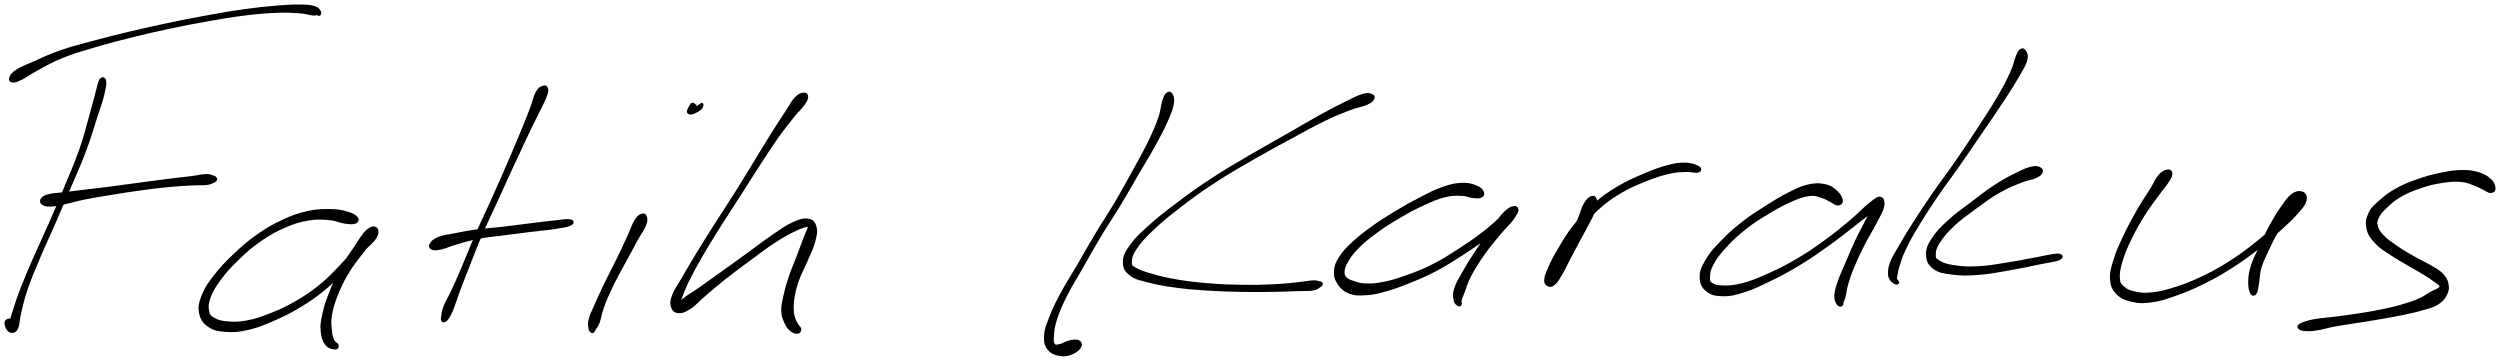 <?xml version="1.0" encoding="UTF-8"?>
<svg xmlns="http://www.w3.org/2000/svg" id="canvas" viewBox="395.183 453.426 1388.248 200.364">
  <path d="M 450.89,497.69 C 449.90 499.06, 449.81 500.99, 448.65 505.10 C 447.50 509.21, 446.91 511.95, 445.12 518.24 C 443.32 524.52, 442.39 528.80, 439.69 536.51 C 436.98 544.22, 434.99 548.58, 431.61 556.78 C 428.23 564.99, 426.25 569.62, 422.78 577.53 C 419.32 585.45, 417.39 589.26, 414.29 596.35 C 411.19 603.44, 409.60 607.08, 407.30 613.00 C 404.99 618.92, 404.13 621.67, 402.78 625.97 C 401.42 630.27, 400.79 632.33, 400.53 634.51 C 400.26 636.69, 400.87 636.83, 401.46 636.86 C 402.05 636.88, 403.14 635.77, 403.47 634.65 C 403.80 633.52, 404.04 631.87, 403.10 631.22 C 402.16 630.57, 399.64 630.64, 398.76 631.39 C 397.87 632.15, 398.15 633.74, 398.66 635.00 C 399.16 636.27, 400.08 637.57, 401.28 637.73 C 402.49 637.88, 403.64 637.91, 404.68 635.76 C 405.72 633.62, 405.41 631.36, 406.48 627.01 C 407.55 622.66, 408.02 619.94, 410.04 614.00 C 412.07 608.07, 413.63 604.45, 416.62 597.35 C 419.60 590.25, 421.52 586.41, 424.98 578.49 C 428.43 570.57, 430.43 565.95, 433.91 557.75 C 437.40 549.55, 439.48 545.20, 442.39 537.50 C 445.29 529.80, 446.41 525.52, 448.45 519.25 C 450.48 512.98, 451.53 510.33, 452.56 506.13 C 453.60 501.94, 453.96 499.97, 453.62 498.28 C 453.29 496.60, 451.89 496.33, 450.89 497.69" style="stroke: black; fill: black;"></path>
  <path d="M 402.25,498.78 C 403.51 498.90, 404.39 498.59, 407.13 497.24 C 409.87 495.89, 411.41 494.45, 415.94 492.04 C 420.47 489.62, 423.50 487.70, 429.78 485.17 C 436.06 482.64, 439.81 481.62, 447.32 479.38 C 454.83 477.14, 459.04 476.05, 467.32 473.98 C 475.60 471.91, 480.14 470.86, 488.73 469.03 C 497.31 467.20, 501.79 466.31, 510.25 464.82 C 518.72 463.33, 523.38 462.51, 531.06 461.56 C 538.74 460.61, 542.56 460.31, 548.66 460.06 C 554.75 459.81, 557.53 460.04, 561.53 460.33 C 565.54 460.62, 566.70 461.32, 568.69 461.51 C 570.68 461.70, 570.87 461.26, 571.49 461.28 C 572.10 461.31, 571.50 461.61, 571.77 461.65 C 572.03 461.69, 572.61 461.92, 572.80 461.49 C 572.99 461.06, 573.38 460.35, 572.72 459.50 C 572.06 458.65, 571.72 457.84, 569.51 457.22 C 567.31 456.61, 565.89 456.46, 561.69 456.43 C 557.48 456.40, 554.67 456.54, 548.47 457.06 C 542.28 457.58, 538.45 457.94, 530.72 459.03 C 523.00 460.12, 518.33 460.95, 509.84 462.50 C 501.34 464.04, 496.86 464.92, 488.24 466.74 C 479.62 468.55, 475.07 469.58, 466.74 471.57 C 458.40 473.56, 454.19 474.62, 446.55 476.69 C 438.92 478.76, 435.07 479.65, 428.56 481.92 C 422.05 484.19, 418.81 485.90, 413.99 488.02 C 409.17 490.14, 407.08 490.82, 404.45 492.54 C 401.81 494.26, 401.26 495.36, 400.82 496.61 C 400.38 497.86, 400.99 498.65, 402.25 498.78" style="stroke: black; fill: black;"></path>
  <path d="M 418.69,566.58 C 419.63 567.34, 420.68 567.67, 423.07 567.65 C 425.45 567.62, 426.83 567.24, 430.61 566.47 C 434.39 565.69, 436.81 564.83, 441.96 563.78 C 447.12 562.74, 450.22 562.24, 456.38 561.24 C 462.53 560.23, 466.26 559.62, 472.74 558.74 C 479.22 557.85, 482.98 557.37, 488.78 556.81 C 494.58 556.24, 497.49 556.15, 501.74 555.92 C 505.98 555.68, 507.55 555.97, 510.01 555.65 C 512.46 555.33, 512.99 554.76, 514.01 554.32 C 515.03 553.88, 514.88 553.80, 515.11 553.44 C 515.34 553.09, 515.40 552.93, 515.17 552.55 C 514.94 552.17, 515.06 551.93, 513.95 551.53 C 512.85 551.14, 512.16 550.54, 509.64 550.58 C 507.12 550.62, 505.61 551.19, 501.36 551.73 C 497.11 552.27, 494.20 552.54, 488.38 553.27 C 482.57 554.00, 478.80 554.51, 472.29 555.38 C 465.78 556.24, 462.05 556.81, 455.84 557.60 C 449.64 558.40, 446.48 558.73, 441.25 559.36 C 436.01 559.99, 433.47 560.27, 429.67 560.75 C 425.87 561.23, 424.51 561.13, 422.25 561.75 C 419.98 562.37, 419.06 562.89, 418.35 563.85 C 417.63 564.82, 417.75 565.82, 418.69 566.58" style="stroke: black; fill: black;"></path>
  <path d="M 593.30,574.19 C 592.33 573.04, 590.73 572.14, 587.75 571.31 C 584.76 570.47, 582.78 570.04, 578.38 570.02 C 573.97 569.99, 571.01 569.97, 565.72 571.18 C 560.44 572.38, 557.49 573.45, 551.94 576.05 C 546.39 578.65, 543.38 580.38, 537.99 584.18 C 532.60 587.99, 529.69 590.61, 524.98 595.08 C 520.26 599.55, 517.88 602.09, 514.43 606.53 C 510.99 610.97, 509.39 613.14, 507.75 617.29 C 506.11 621.44, 505.56 623.82, 506.24 627.28 C 506.93 630.75, 508.28 632.60, 511.18 634.59 C 514.07 636.58, 516.39 636.93, 520.72 637.24 C 525.05 637.55, 527.71 637.31, 532.82 636.16 C 537.93 635.01, 540.74 633.84, 546.27 631.48 C 551.80 629.12, 554.86 627.68, 560.46 624.37 C 566.05 621.06, 569.12 619.04, 574.24 614.95 C 579.37 610.87, 581.67 608.29, 586.09 603.95 C 590.50 599.61, 592.75 597.02, 596.31 593.26 C 599.88 589.50, 602.38 587.80, 603.90 585.16 C 605.42 582.51, 604.92 580.76, 603.91 580.05 C 602.89 579.34, 601.15 579.49, 598.82 581.61 C 596.50 583.74, 595.16 586.41, 592.28 590.66 C 589.40 594.91, 587.22 597.77, 584.43 602.88 C 581.64 607.98, 580.29 611.23, 578.34 616.20 C 576.40 621.17, 575.63 623.50, 574.71 627.72 C 573.79 631.95, 573.41 633.91, 573.73 637.33 C 574.06 640.75, 574.79 642.87, 576.33 644.80 C 577.87 646.73, 580.15 646.94, 581.42 646.98 C 582.70 647.02, 582.93 645.96, 582.69 645.02 C 582.45 644.09, 580.97 643.95, 580.24 642.31 C 579.50 640.67, 579.25 639.60, 579.00 636.84 C 578.75 634.09, 578.37 632.38, 579.00 628.54 C 579.62 624.71, 580.27 622.38, 582.12 617.69 C 583.97 612.99, 585.39 609.87, 588.26 605.06 C 591.12 600.24, 593.48 597.63, 596.45 593.63 C 599.43 589.62, 601.68 587.69, 603.14 585.05 C 604.61 582.41, 604.41 581.00, 603.78 580.43 C 603.15 579.85, 602.08 580.11, 600.00 582.16 C 597.92 584.20, 596.62 586.74, 593.36 590.63 C 590.11 594.52, 587.95 597.25, 583.73 601.62 C 579.51 605.98, 577.24 608.48, 572.25 612.46 C 567.26 616.43, 564.26 618.37, 558.78 621.49 C 553.31 624.61, 550.24 625.97, 544.87 628.05 C 539.51 630.14, 536.71 631.06, 531.96 631.92 C 527.21 632.78, 524.72 632.66, 521.11 632.34 C 517.51 632.02, 515.98 631.51, 513.93 630.31 C 511.88 629.12, 511.34 628.67, 510.86 626.36 C 510.39 624.04, 510.29 622.27, 511.57 618.74 C 512.85 615.20, 514.13 612.93, 517.27 608.67 C 520.41 604.42, 522.73 601.82, 527.26 597.47 C 531.78 593.11, 534.65 590.51, 539.88 586.89 C 545.11 583.26, 548.09 581.64, 553.42 579.34 C 558.76 577.04, 561.61 576.21, 566.56 575.38 C 571.50 574.55, 574.15 574.84, 578.15 575.19 C 582.15 575.53, 583.66 576.72, 586.55 577.10 C 589.44 577.48, 591.23 577.67, 592.58 577.09 C 593.93 576.51, 594.27 575.35, 593.30 574.19" style="stroke: black; fill: black;"></path>
  <path d="M 696.95,501.48 C 695.79 501.88, 694.65 502.03, 693.17 504.69 C 691.69 507.36, 691.42 509.92, 689.54 514.80 C 687.65 519.68, 686.40 522.71, 683.75 529.08 C 681.10 535.45, 679.44 539.36, 676.27 546.64 C 673.11 553.93, 671.24 558.11, 667.91 565.51 C 664.58 572.90, 662.72 576.56, 659.63 583.62 C 656.55 590.67, 655.08 594.70, 652.48 600.80 C 649.88 606.90, 648.71 609.59, 646.63 614.10 C 644.55 618.61, 643.25 620.38, 642.06 623.36 C 640.87 626.34, 640.97 627.40, 640.69 628.98 C 640.41 630.57, 640.44 630.70, 640.66 631.28 C 640.88 631.86, 641.14 632.08, 641.78 631.88 C 642.41 631.68, 642.88 631.63, 643.82 630.29 C 644.76 628.94, 645.26 628.11, 646.47 625.15 C 647.69 622.18, 648.16 620.11, 649.90 615.46 C 651.64 610.82, 652.74 608.07, 655.17 601.91 C 657.61 595.75, 659.03 591.73, 662.05 584.66 C 665.08 577.60, 666.92 573.96, 670.29 566.59 C 673.66 559.21, 675.55 555.03, 678.88 547.81 C 682.21 540.59, 683.97 536.74, 686.93 530.50 C 689.90 524.26, 691.43 521.29, 693.70 516.60 C 695.96 511.92, 697.20 509.85, 698.26 507.07 C 699.31 504.28, 699.25 503.81, 698.99 502.70 C 698.73 501.58, 698.11 501.08, 696.95 501.48" style="stroke: black; fill: black;"></path>
  <path d="M 635.24,591.66 C 636.48 592.12, 637.68 592.00, 640.41 591.39 C 643.13 590.78, 644.78 589.79, 648.85 588.63 C 652.92 587.47, 655.58 586.58, 660.77 585.58 C 665.96 584.58, 668.94 584.40, 674.79 583.63 C 680.65 582.85, 684.40 582.39, 690.06 581.69 C 695.73 580.99, 698.73 580.82, 703.12 580.13 C 707.51 579.43, 710.32 579.09, 712.03 578.20 C 713.74 577.32, 713.55 576.07, 711.67 575.70 C 709.79 575.34, 707.05 575.94, 702.64 576.38 C 698.22 576.82, 695.26 577.22, 689.60 577.92 C 683.94 578.61, 680.23 579.18, 674.33 579.85 C 668.42 580.53, 665.41 580.57, 660.07 581.30 C 654.73 582.02, 651.92 582.61, 647.61 583.46 C 643.30 584.31, 641.21 584.40, 638.53 585.53 C 635.84 586.65, 634.86 587.86, 634.20 589.09 C 633.54 590.32, 634.00 591.20, 635.24 591.66" style="stroke: black; fill: black;"></path>
  <path d="M 751.64,572.58 C 750.47 572.98, 749.56 573.36, 748.07 575.70 C 746.58 578.04, 746.14 580.07, 744.20 584.27 C 742.26 588.48, 740.91 591.49, 738.37 596.72 C 735.82 601.95, 733.95 605.31, 731.48 610.43 C 729.01 615.54, 727.79 618.25, 726.01 622.31 C 724.22 626.37, 723.27 628.04, 722.57 630.73 C 721.86 633.41, 722.28 634.32, 722.48 635.72 C 722.68 637.12, 723.12 637.34, 723.57 637.72 C 724.02 638.10, 724.35 637.91, 724.74 637.61 C 725.13 637.31, 724.93 637.27, 725.53 636.22 C 726.13 635.17, 726.82 634.81, 727.74 632.36 C 728.65 629.91, 728.62 627.99, 730.10 623.96 C 731.58 619.92, 732.70 617.24, 735.14 612.19 C 737.57 607.15, 739.54 603.83, 742.27 598.72 C 745.01 593.60, 746.59 590.67, 748.83 586.61 C 751.06 582.55, 752.44 581.01, 753.45 578.44 C 754.46 575.86, 754.25 574.91, 753.89 573.74 C 753.53 572.57, 752.80 572.19, 751.64 572.58" style="stroke: black; fill: black;"></path>
  <path d="M 779.89,510.95 C 779.08 510.90, 778.77 511.69, 778.23 512.65 C 777.69 513.61, 776.86 515.00, 777.17 515.74 C 777.47 516.47, 778.31 516.72, 779.74 516.33 C 781.18 515.93, 783.28 514.82, 784.36 513.78 C 785.44 512.73, 785.43 511.39, 785.14 511.11 C 784.85 510.83, 783.51 512.01, 782.93 512.37 C 782.35 512.73, 782.85 513.19, 782.24 512.91 C 781.63 512.62, 780.69 511.00, 779.89 510.95" style="stroke: black; fill: black;"></path>
  <path d="M 841.56,505.37 C 840.27 505.47, 838.94 505.73, 836.98 507.75 C 835.02 509.77, 834.38 511.49, 831.76 515.48 C 829.13 519.46, 827.35 522.11, 823.86 527.68 C 820.37 533.24, 818.39 536.65, 814.30 543.30 C 810.22 549.94, 807.85 553.90, 803.44 560.91 C 799.03 567.91, 796.49 571.63, 792.24 578.33 C 787.99 585.03, 785.77 588.54, 782.18 594.43 C 778.60 600.32, 776.95 603.22, 774.32 607.77 C 771.68 612.32, 770.20 614.00, 768.99 617.18 C 767.77 620.36, 767.69 621.75, 768.24 623.67 C 768.80 625.60, 769.76 626.61, 771.77 626.80 C 773.77 626.99, 775.28 626.52, 778.28 624.60 C 781.28 622.68, 782.80 620.55, 786.76 617.19 C 790.71 613.84, 793.06 611.75, 798.04 607.82 C 803.03 603.89, 806.20 601.57, 811.68 597.54 C 817.16 593.50, 820.37 590.96, 825.47 587.67 C 830.56 584.37, 833.48 582.83, 837.17 581.07 C 840.86 579.31, 842.50 579.07, 843.91 578.85 C 845.31 578.64, 844.63 578.51, 844.17 579.99 C 843.71 581.47, 842.87 582.97, 841.60 586.25 C 840.34 589.53, 839.42 592.22, 837.83 596.39 C 836.25 600.56, 835.09 602.91, 833.69 607.10 C 832.28 611.30, 831.62 613.58, 830.78 617.37 C 829.95 621.16, 829.39 623.00, 829.49 626.07 C 829.59 629.13, 830.29 630.51, 831.29 632.71 C 832.29 634.90, 833.10 635.94, 834.50 637.04 C 835.89 638.14, 837.22 638.39, 838.25 638.22 C 839.28 638.04, 839.67 637.04, 839.63 636.15 C 839.59 635.26, 838.69 634.86, 838.06 633.76 C 837.42 632.66, 836.97 632.22, 836.45 630.64 C 835.94 629.05, 835.60 628.29, 835.50 625.84 C 835.39 623.39, 835.33 621.81, 835.92 618.39 C 836.52 614.98, 837.05 612.74, 838.47 608.76 C 839.89 604.78, 841.28 602.61, 843.03 598.47 C 844.78 594.34, 846.19 591.82, 847.22 588.10 C 848.25 584.37, 848.80 582.38, 848.19 579.84 C 847.58 577.29, 846.71 575.88, 844.15 575.38 C 841.60 574.88, 839.55 575.46, 835.43 577.34 C 831.31 579.21, 828.69 581.27, 823.55 584.78 C 818.41 588.28, 815.27 590.84, 809.72 594.85 C 804.18 598.87, 800.99 601.14, 795.81 604.85 C 790.63 608.56, 788.05 610.45, 783.83 613.40 C 779.61 616.34, 777.28 617.55, 774.72 619.58 C 772.15 621.60, 771.69 622.71, 771.02 623.51 C 770.35 624.31, 770.91 624.48, 771.36 623.56 C 771.81 622.64, 772.09 621.74, 773.28 618.90 C 774.48 616.07, 775.07 614.00, 777.34 609.39 C 779.60 604.78, 781.20 601.81, 784.62 595.87 C 788.04 589.94, 790.23 586.43, 794.44 579.72 C 798.65 573.01, 801.19 569.29, 805.66 562.32 C 810.13 555.35, 812.54 551.39, 816.79 544.87 C 821.03 538.34, 823.12 535.01, 826.88 529.70 C 830.65 524.38, 832.71 521.93, 835.62 518.29 C 838.54 514.65, 839.91 513.71, 841.47 511.49 C 843.04 509.28, 843.43 508.46, 843.45 507.23 C 843.46 506.00, 842.85 505.26, 841.56 505.37" style="stroke: black; fill: black;"></path>
  <path d="M 1043.24,505.35 C 1042.28 506.13, 1041.89 506.98, 1041.01 509.69 C 1040.13 512.39, 1040.43 514.32, 1038.84 518.88 C 1037.25 523.44, 1035.89 526.62, 1033.05 532.48 C 1030.22 538.34, 1028.27 541.60, 1024.66 548.19 C 1021.05 554.77, 1019.13 558.42, 1015.00 565.40 C 1010.88 572.37, 1008.27 576.02, 1004.04 583.06 C 999.81 590.11, 997.75 593.93, 993.84 600.62 C 989.93 607.31, 987.61 610.68, 984.49 616.51 C 981.38 622.34, 980.08 625.05, 978.26 629.75 C 976.45 634.46, 975.58 636.50, 975.42 640.05 C 975.26 643.59, 975.73 645.34, 977.46 647.46 C 979.19 649.58, 981.37 650.24, 984.06 650.65 C 986.75 651.07, 988.68 650.50, 990.91 649.53 C 993.14 648.56, 994.62 647.15, 995.23 645.79 C 995.83 644.44, 995.24 643.30, 993.95 642.75 C 992.65 642.19, 990.70 642.59, 988.74 643.01 C 986.78 643.44, 985.76 644.52, 984.14 644.87 C 982.52 645.23, 981.48 645.69, 980.63 644.78 C 979.79 643.86, 979.73 643.07, 979.92 640.30 C 980.11 637.53, 980.16 635.42, 981.59 630.93 C 983.03 626.44, 984.18 623.65, 987.08 617.85 C 989.98 612.05, 992.28 608.62, 996.10 601.92 C 999.93 595.23, 1001.97 591.40, 1006.20 584.36 C 1010.43 577.33, 1013.04 573.69, 1017.24 566.74 C 1021.45 559.79, 1023.42 556.15, 1027.22 549.63 C 1031.03 543.12, 1033.09 539.96, 1036.28 534.15 C 1039.47 528.34, 1041.14 525.22, 1043.18 520.60 C 1045.23 515.98, 1045.99 514.02, 1046.52 511.05 C 1047.04 508.09, 1046.48 506.90, 1045.83 505.76 C 1045.17 504.62, 1044.20 504.56, 1043.24 505.35" style="stroke: black; fill: black;"></path>
  <path d="M 1156.97,506.15 C 1155.83 505.66, 1154.93 505.20, 1151.99 506.05 C 1149.05 506.89, 1147.00 508.07, 1142.27 510.39 C 1137.54 512.71, 1134.75 514.13, 1128.36 517.65 C 1121.97 521.18, 1118.09 523.57, 1110.32 528.01 C 1102.55 532.46, 1097.91 534.93, 1089.50 539.88 C 1081.08 544.84, 1076.37 547.48, 1068.25 552.79 C 1060.12 558.11, 1055.89 561.20, 1048.88 566.47 C 1041.88 571.74, 1038.39 574.49, 1033.22 579.15 C 1028.05 583.81, 1025.82 585.80, 1023.02 589.77 C 1020.22 593.75, 1019.20 595.73, 1019.21 599.00 C 1019.22 602.28, 1020.25 603.96, 1023.08 606.15 C 1025.90 608.33, 1028.28 608.60, 1033.33 609.91 C 1038.38 611.22, 1041.76 611.82, 1048.33 612.70 C 1054.89 613.58, 1058.83 613.85, 1066.17 614.32 C 1073.50 614.78, 1077.73 614.89, 1085.00 615.03 C 1092.28 615.16, 1096.28 615.08, 1102.53 614.99 C 1108.78 614.90, 1111.86 614.73, 1116.25 614.58 C 1120.65 614.43, 1122.16 614.64, 1124.52 614.23 C 1126.87 613.81, 1127.09 613.06, 1128.02 612.51 C 1128.95 611.97, 1128.98 611.90, 1129.17 611.48 C 1129.35 611.07, 1129.26 610.75, 1128.93 610.45 C 1128.60 610.15, 1128.50 610.17, 1127.51 610.00 C 1126.52 609.84, 1126.29 609.50, 1123.98 609.62 C 1121.68 609.74, 1120.30 610.19, 1115.99 610.62 C 1111.68 611.05, 1108.62 611.47, 1102.43 611.76 C 1096.25 612.05, 1092.26 612.17, 1085.05 612.07 C 1077.84 611.96, 1073.63 611.82, 1066.39 611.24 C 1059.15 610.65, 1055.25 610.22, 1048.86 609.14 C 1042.47 608.06, 1039.08 607.18, 1034.44 605.84 C 1029.79 604.51, 1027.89 603.84, 1025.64 602.48 C 1023.39 601.11, 1023.16 601.18, 1023.19 599.02 C 1023.22 596.85, 1023.41 595.25, 1025.78 591.66 C 1028.15 588.08, 1030.14 585.78, 1035.03 581.10 C 1039.93 576.43, 1043.39 573.59, 1050.27 568.29 C 1057.15 562.99, 1061.36 559.89, 1069.43 554.60 C 1077.50 549.31, 1082.20 546.70, 1090.63 541.83 C 1099.06 536.96, 1103.72 534.51, 1111.57 530.25 C 1119.41 525.99, 1123.37 523.70, 1129.86 520.53 C 1136.35 517.36, 1139.22 516.25, 1144.02 514.40 C 1148.82 512.54, 1151.13 512.46, 1153.87 511.28 C 1156.60 510.10, 1157.07 509.52, 1157.69 508.49 C 1158.31 507.47, 1158.11 506.64, 1156.97 506.15" style="stroke: black; fill: black;"></path>
  <path d="M 1218.66,560.00 C 1218.08 558.84, 1217.24 557.77, 1214.85 556.86 C 1212.47 555.94, 1210.50 555.25, 1206.74 555.44 C 1202.97 555.63, 1200.58 556.21, 1196.03 557.81 C 1191.48 559.40, 1189.08 560.78, 1183.98 563.40 C 1178.88 566.02, 1175.93 567.64, 1170.54 570.89 C 1165.15 574.15, 1161.90 576.15, 1157.03 579.66 C 1152.15 583.17, 1149.73 585.08, 1146.17 588.43 C 1142.60 591.78, 1141.13 593.28, 1139.19 596.39 C 1137.24 599.50, 1136.60 601.06, 1136.45 603.99 C 1136.30 606.92, 1136.82 608.64, 1138.44 611.05 C 1140.06 613.45, 1141.54 614.85, 1144.56 616.02 C 1147.59 617.19, 1149.61 617.12, 1153.57 616.89 C 1157.54 616.65, 1159.60 616.18, 1164.41 614.85 C 1169.21 613.52, 1172.01 612.49, 1177.60 610.24 C 1183.18 607.99, 1186.44 606.69, 1192.34 603.60 C 1198.23 600.50, 1201.42 598.35, 1207.08 594.75 C 1212.73 591.14, 1215.84 588.95, 1220.63 585.58 C 1225.41 582.21, 1227.68 580.64, 1231.01 577.89 C 1234.34 575.13, 1236.19 573.69, 1237.30 571.79 C 1238.41 569.89, 1237.81 568.51, 1236.56 568.36 C 1235.31 568.22, 1233.61 568.68, 1231.05 571.07 C 1228.50 573.47, 1226.94 576.05, 1223.78 580.32 C 1220.63 584.59, 1218.47 587.58, 1215.27 592.41 C 1212.07 597.24, 1210.22 600.19, 1207.79 604.48 C 1205.36 608.77, 1204.10 610.71, 1203.12 613.86 C 1202.14 617.02, 1202.52 618.43, 1202.91 620.25 C 1203.30 622.07, 1204.36 622.55, 1205.07 622.96 C 1205.78 623.38, 1206.21 622.87, 1206.46 622.31 C 1206.71 621.75, 1206.02 621.52, 1206.33 620.17 C 1206.65 618.82, 1206.98 618.29, 1208.04 615.57 C 1209.10 612.85, 1209.46 610.72, 1211.63 606.58 C 1213.80 602.44, 1215.65 599.49, 1218.89 594.87 C 1222.13 590.25, 1224.52 587.47, 1227.82 583.48 C 1231.13 579.48, 1233.43 577.67, 1235.40 574.88 C 1237.38 572.08, 1237.88 570.71, 1237.70 569.51 C 1237.51 568.31, 1236.37 567.86, 1234.47 568.88 C 1232.57 569.90, 1231.39 571.81, 1228.21 574.59 C 1225.03 577.37, 1223.15 579.30, 1218.58 582.79 C 1214.01 586.28, 1210.89 588.46, 1205.34 592.03 C 1199.78 595.59, 1196.62 597.69, 1190.81 600.63 C 1184.99 603.57, 1181.75 604.76, 1176.26 606.73 C 1170.77 608.69, 1167.91 609.55, 1163.36 610.47 C 1158.80 611.38, 1156.80 611.43, 1153.48 611.31 C 1150.16 611.20, 1148.93 610.60, 1146.76 609.91 C 1144.60 609.21, 1143.74 608.95, 1142.65 607.82 C 1141.56 606.69, 1141.22 606.06, 1141.33 604.26 C 1141.44 602.46, 1141.68 601.42, 1143.20 598.82 C 1144.72 596.22, 1145.74 594.51, 1148.93 591.26 C 1152.12 588.02, 1154.46 586.03, 1159.15 582.58 C 1163.84 579.12, 1167.07 577.11, 1172.38 573.99 C 1177.70 570.86, 1180.71 569.27, 1185.72 566.96 C 1190.73 564.66, 1193.22 563.54, 1197.44 562.48 C 1201.66 561.43, 1203.64 561.60, 1206.83 561.69 C 1210.02 561.78, 1211.20 562.73, 1213.38 562.93 C 1215.56 563.12, 1216.66 563.24, 1217.72 562.66 C 1218.78 562.07, 1219.23 561.16, 1218.66 560.00" style="stroke: black; fill: black;"></path>
  <path d="M 1278.79,562.89 C 1277.54 563.44, 1276.45 564.30, 1275.04 566.74 C 1273.64 569.18, 1273.36 571.44, 1271.76 575.07 C 1270.16 578.71, 1269.00 580.99, 1267.05 584.94 C 1265.10 588.88, 1264.00 591.30, 1262.02 594.81 C 1260.03 598.32, 1258.70 599.76, 1257.11 602.48 C 1255.53 605.21, 1254.50 606.58, 1254.09 608.43 C 1253.67 610.28, 1254.19 611.22, 1255.02 611.73 C 1255.85 612.23, 1256.98 612.43, 1258.25 610.96 C 1259.51 609.50, 1259.96 607.90, 1261.35 604.42 C 1262.74 600.95, 1263.04 598.22, 1265.19 593.59 C 1267.35 588.95, 1268.66 586.09, 1272.12 581.26 C 1275.58 576.44, 1277.89 573.68, 1282.49 569.48 C 1287.08 565.27, 1289.75 563.43, 1295.11 560.24 C 1300.47 557.06, 1303.96 555.70, 1309.30 553.55 C 1314.64 551.41, 1317.47 550.55, 1321.81 549.53 C 1326.14 548.51, 1327.71 548.59, 1330.97 548.44 C 1334.23 548.28, 1336.60 549.20, 1338.11 548.76 C 1339.62 548.32, 1339.95 547.15, 1338.51 546.24 C 1337.08 545.33, 1334.47 544.33, 1330.94 544.23 C 1327.41 544.13, 1325.44 544.50, 1320.85 545.73 C 1316.26 546.96, 1313.46 548.02, 1307.98 550.37 C 1302.50 552.72, 1298.99 554.14, 1293.45 557.47 C 1287.91 560.80, 1285.14 562.71, 1280.28 567.02 C 1275.41 571.33, 1272.99 574.15, 1269.14 579.01 C 1265.28 583.88, 1263.74 586.77, 1261.00 591.36 C 1258.25 595.94, 1256.97 598.38, 1255.41 601.93 C 1253.85 605.47, 1253.22 607.04, 1253.19 609.08 C 1253.15 611.11, 1254.16 611.70, 1255.22 612.08 C 1256.28 612.47, 1257.05 612.29, 1258.47 610.99 C 1259.89 609.68, 1260.70 608.28, 1262.32 605.55 C 1263.95 602.81, 1264.68 600.93, 1266.58 597.30 C 1268.49 593.67, 1269.73 591.34, 1271.84 587.40 C 1273.95 583.46, 1275.28 581.22, 1277.12 577.61 C 1278.95 574.00, 1280.17 572.06, 1281.01 569.33 C 1281.84 566.61, 1281.75 565.29, 1281.31 564.00 C 1280.87 562.71, 1280.04 562.34, 1278.79 562.89" style="stroke: black; fill: black;"></path>
  <path d="M 1418.00,564.71 C 1417.87 563.27, 1416.99 561.53, 1415.12 559.82 C 1413.25 558.12, 1411.86 556.90, 1408.67 556.20 C 1405.49 555.51, 1403.26 555.44, 1399.20 556.37 C 1395.13 557.29, 1393.02 558.47, 1388.35 560.83 C 1383.68 563.18, 1381.00 564.84, 1375.83 568.13 C 1370.66 571.43, 1367.52 573.32, 1362.49 577.30 C 1357.46 581.27, 1354.68 583.83, 1350.69 588.01 C 1346.69 592.19, 1344.77 594.29, 1342.54 598.20 C 1340.30 602.11, 1339.40 604.21, 1339.51 607.55 C 1339.61 610.89, 1340.57 612.93, 1343.07 614.91 C 1345.58 616.89, 1347.92 617.38, 1352.04 617.44 C 1356.16 617.51, 1358.51 616.89, 1363.66 615.25 C 1368.81 613.61, 1371.72 612.18, 1377.77 609.24 C 1383.81 606.30, 1387.43 604.44, 1393.89 600.55 C 1400.35 596.65, 1403.84 594.18, 1410.06 589.75 C 1416.29 585.32, 1419.77 582.47, 1425.00 578.39 C 1430.23 574.30, 1433.29 572.12, 1436.22 569.33 C 1439.16 566.54, 1439.64 565.06, 1439.67 564.43 C 1439.70 563.80, 1437.92 564.05, 1436.39 566.17 C 1434.85 568.30, 1434.12 570.84, 1432.00 575.04 C 1429.88 579.24, 1428.13 582.22, 1425.79 587.17 C 1423.45 592.13, 1422.20 595.34, 1420.30 599.79 C 1418.40 604.24, 1417.49 605.98, 1416.29 609.42 C 1415.09 612.86, 1414.54 614.56, 1414.31 616.99 C 1414.09 619.41, 1414.62 620.32, 1415.16 621.56 C 1415.70 622.81, 1416.39 623.01, 1417.00 623.21 C 1417.61 623.40, 1417.93 622.96, 1418.21 622.55 C 1418.50 622.14, 1418.15 622.10, 1418.43 621.17 C 1418.70 620.23, 1419.07 619.92, 1419.60 617.88 C 1420.12 615.83, 1420.10 614.23, 1421.06 610.96 C 1422.02 607.69, 1422.59 605.86, 1424.40 601.52 C 1426.21 597.19, 1427.65 594.11, 1430.10 589.29 C 1432.55 584.46, 1434.48 581.64, 1436.65 577.40 C 1438.82 573.16, 1440.39 570.93, 1440.94 568.09 C 1441.50 565.25, 1440.90 563.55, 1439.44 563.19 C 1437.98 562.84, 1436.94 563.79, 1433.65 566.33 C 1430.36 568.87, 1428.04 571.68, 1422.99 575.90 C 1417.94 580.12, 1414.52 583.01, 1408.40 587.43 C 1402.27 591.85, 1398.79 594.25, 1392.37 597.99 C 1385.96 601.73, 1382.30 603.49, 1376.33 606.14 C 1370.35 608.78, 1367.33 609.96, 1362.49 611.22 C 1357.64 612.47, 1355.43 612.46, 1352.11 612.43 C 1348.78 612.39, 1347.44 612.04, 1345.87 611.06 C 1344.30 610.08, 1344.19 609.68, 1344.25 607.51 C 1344.31 605.34, 1344.35 603.62, 1346.17 600.22 C 1347.99 596.81, 1349.64 594.53, 1353.34 590.50 C 1357.04 586.47, 1359.78 583.90, 1364.67 580.06 C 1369.56 576.23, 1372.70 574.38, 1377.80 571.33 C 1382.91 568.28, 1385.74 566.72, 1390.21 564.81 C 1394.68 562.90, 1396.78 562.15, 1400.14 561.77 C 1403.50 561.39, 1404.75 562.28, 1407.02 562.93 C 1409.28 563.58, 1409.74 564.20, 1411.49 565.02 C 1413.24 565.85, 1414.45 567.10, 1415.75 567.04 C 1417.06 566.98, 1418.13 566.15, 1418.00 564.71" style="stroke: black; fill: black;"></path>
  <path d="M 1517.10,481.25 C 1516.20 481.89, 1516.04 482.34, 1515.02 484.79 C 1514.00 487.23, 1514.00 489.07, 1512.01 493.49 C 1510.01 497.90, 1508.60 500.75, 1505.04 506.86 C 1501.49 512.97, 1498.92 516.80, 1494.23 524.02 C 1489.53 531.24, 1486.73 535.49, 1481.56 542.96 C 1476.40 550.44, 1473.18 554.49, 1468.41 561.41 C 1463.63 568.33, 1461.37 571.78, 1457.69 577.56 C 1454.00 583.34, 1452.48 585.95, 1449.98 590.29 C 1447.48 594.63, 1446.37 596.21, 1445.20 599.24 C 1444.02 602.27, 1444.13 603.58, 1444.09 605.43 C 1444.05 607.28, 1444.61 607.67, 1444.99 608.51 C 1445.38 609.36, 1445.42 609.17, 1446.03 609.66 C 1446.63 610.15, 1447.38 610.88, 1448.03 610.95 C 1448.67 611.02, 1449.54 610.81, 1449.25 610.01 C 1448.96 609.21, 1447.13 607.53, 1446.58 606.95 C 1446.04 606.37, 1446.42 606.84, 1446.53 607.12 C 1446.63 607.40, 1446.83 608.13, 1447.12 608.35 C 1447.41 608.57, 1447.70 608.72, 1447.96 608.23 C 1448.22 607.74, 1448.09 607.39, 1448.42 605.90 C 1448.74 604.42, 1448.68 603.62, 1449.59 600.81 C 1450.50 598.01, 1450.89 596.23, 1452.97 591.87 C 1455.05 587.50, 1456.52 584.82, 1460.02 579.00 C 1463.51 573.19, 1465.72 569.72, 1470.43 562.79 C 1475.14 555.86, 1478.36 551.81, 1483.57 544.35 C 1488.78 536.90, 1491.60 532.66, 1496.47 525.52 C 1501.34 518.38, 1504.01 514.63, 1507.92 508.64 C 1511.84 502.65, 1513.54 499.97, 1516.06 495.56 C 1518.57 491.15, 1519.80 489.38, 1520.50 486.58 C 1521.20 483.79, 1520.24 482.65, 1519.56 481.58 C 1518.88 480.52, 1518.01 480.61, 1517.10 481.25" style="stroke: black; fill: black;"></path>
  <path d="M 1528.21,546.93 C 1527.16 546.31, 1526.16 545.82, 1523.57 546.36 C 1520.98 546.91, 1519.34 547.64, 1515.27 549.65 C 1511.19 551.66, 1508.26 553.12, 1503.19 556.41 C 1498.12 559.70, 1495.08 562.17, 1489.92 566.09 C 1484.76 570.00, 1481.68 572.01, 1477.38 575.97 C 1473.07 579.94, 1470.82 582.13, 1468.39 585.89 C 1465.96 589.66, 1465.12 591.55, 1465.23 594.82 C 1465.33 598.10, 1466.13 600.15, 1468.91 602.27 C 1471.69 604.39, 1474.13 604.75, 1479.12 605.41 C 1484.11 606.07, 1487.39 606.08, 1493.86 605.59 C 1500.33 605.11, 1504.78 604.14, 1511.49 602.99 C 1518.19 601.83, 1521.97 600.94, 1527.40 599.82 C 1532.83 598.70, 1536.49 598.40, 1538.63 597.39 C 1540.78 596.38, 1540.51 594.93, 1538.14 594.77 C 1535.77 594.61, 1532.23 595.65, 1526.79 596.60 C 1521.34 597.54, 1517.55 598.47, 1510.91 599.50 C 1504.28 600.54, 1499.85 601.45, 1493.62 601.77 C 1487.38 602.09, 1484.13 601.77, 1479.74 601.09 C 1475.35 600.41, 1473.68 599.64, 1471.66 598.37 C 1469.64 597.11, 1469.60 596.82, 1469.64 594.77 C 1469.68 592.72, 1469.81 591.34, 1471.86 588.12 C 1473.90 584.90, 1475.83 582.48, 1479.88 578.66 C 1483.93 574.84, 1487.00 572.75, 1492.10 569.01 C 1497.20 565.28, 1500.32 562.90, 1505.38 559.99 C 1510.45 557.07, 1513.42 556.04, 1517.41 554.43 C 1521.40 552.82, 1523.06 552.94, 1525.34 551.94 C 1527.62 550.95, 1528.24 550.44, 1528.81 549.43 C 1529.39 548.43, 1529.26 547.54, 1528.21 546.93" style="stroke: black; fill: black;"></path>
  <path d="M 1599.03,548.06 C 1597.71 548.22, 1596.28 548.55, 1594.36 550.68 C 1592.45 552.81, 1591.94 554.68, 1589.46 558.70 C 1586.98 562.72, 1584.91 565.58, 1581.96 570.77 C 1579.00 575.95, 1577.21 579.28, 1574.69 584.64 C 1572.17 590.00, 1570.83 592.80, 1569.37 597.56 C 1567.90 602.31, 1567.10 604.65, 1567.37 608.40 C 1567.65 612.16, 1568.37 613.91, 1570.73 616.35 C 1573.09 618.78, 1575.26 619.69, 1579.18 620.58 C 1583.10 621.47, 1585.47 621.48, 1590.33 620.79 C 1595.18 620.10, 1597.93 619.10, 1603.48 617.13 C 1609.02 615.17, 1612.06 613.92, 1618.07 610.96 C 1624.08 608.01, 1627.43 606.20, 1633.52 602.36 C 1639.61 598.53, 1643.01 596.02, 1648.51 591.80 C 1654.01 587.59, 1656.65 585.19, 1661.01 581.28 C 1665.36 577.38, 1667.41 575.48, 1670.29 572.27 C 1673.16 569.05, 1674.62 567.55, 1675.37 565.20 C 1676.12 562.85, 1675.47 561.25, 1674.03 560.50 C 1672.59 559.74, 1670.62 559.72, 1668.18 561.43 C 1665.75 563.13, 1664.35 565.46, 1661.85 569.00 C 1659.35 572.54, 1658.00 574.84, 1655.68 579.13 C 1653.36 583.42, 1652.24 586.18, 1650.25 590.46 C 1648.27 594.75, 1646.99 596.77, 1645.76 600.54 C 1644.53 604.32, 1644.23 606.22, 1644.12 609.34 C 1644.00 612.46, 1644.43 614.77, 1645.18 616.15 C 1645.93 617.52, 1647.04 617.46, 1647.85 616.21 C 1648.66 614.96, 1648.71 612.72, 1649.23 609.89 C 1649.75 607.05, 1649.42 605.51, 1650.47 602.02 C 1651.52 598.53, 1652.56 596.51, 1654.48 592.44 C 1656.40 588.37, 1657.63 585.62, 1660.07 581.66 C 1662.50 577.70, 1664.11 575.76, 1666.65 572.64 C 1669.20 569.52, 1671.36 568.21, 1672.80 566.06 C 1674.23 563.91, 1674.08 562.46, 1673.83 561.87 C 1673.58 561.29, 1672.89 561.61, 1671.55 563.14 C 1670.20 564.68, 1669.67 566.40, 1667.10 569.54 C 1664.54 572.68, 1662.81 574.86, 1658.71 578.83 C 1654.62 582.80, 1652.00 585.20, 1646.64 589.39 C 1641.28 593.58, 1637.91 596.07, 1631.91 599.80 C 1625.92 603.52, 1622.58 605.27, 1616.66 608.02 C 1610.73 610.77, 1607.66 611.89, 1602.29 613.55 C 1596.91 615.21, 1594.18 615.88, 1589.78 616.31 C 1585.38 616.74, 1583.40 616.40, 1580.28 615.70 C 1577.17 614.99, 1575.88 614.32, 1574.20 612.80 C 1572.51 611.28, 1572.05 610.90, 1571.86 608.09 C 1571.67 605.27, 1571.98 603.08, 1573.25 598.72 C 1574.52 594.37, 1575.74 591.47, 1578.22 586.32 C 1580.69 581.16, 1582.54 577.91, 1585.63 572.95 C 1588.72 567.99, 1590.97 565.25, 1593.67 561.51 C 1596.36 557.77, 1597.63 556.59, 1599.10 554.26 C 1600.56 551.94, 1601.00 551.12, 1600.98 549.88 C 1600.97 548.64, 1600.35 547.90, 1599.03 548.06" style="stroke: black; fill: black;"></path>
  <path d="M 1780.43,558.19 C 1780.45 556.87, 1780.15 555.24, 1778.39 553.51 C 1776.63 551.79, 1774.95 550.61, 1771.63 549.57 C 1768.31 548.54, 1766.15 548.26, 1761.80 548.34 C 1757.46 548.42, 1754.70 548.97, 1749.91 549.97 C 1745.12 550.97, 1742.61 551.64, 1737.84 553.33 C 1733.06 555.02, 1730.21 556.11, 1726.03 558.42 C 1721.85 560.74, 1719.97 562.23, 1716.94 564.92 C 1713.90 567.61, 1712.29 568.80, 1710.86 571.89 C 1709.43 574.98, 1709.05 577.10, 1709.78 580.38 C 1710.50 583.65, 1711.84 585.40, 1714.47 588.26 C 1717.11 591.12, 1719.29 592.21, 1722.96 594.69 C 1726.63 597.17, 1729.06 598.41, 1732.82 600.64 C 1736.57 602.87, 1738.78 603.99, 1741.73 605.82 C 1744.68 607.66, 1745.86 608.56, 1747.56 609.81 C 1749.25 611.06, 1749.86 611.28, 1750.21 612.07 C 1750.55 612.87, 1750.30 613.01, 1749.28 613.78 C 1748.27 614.54, 1747.30 614.71, 1745.13 615.89 C 1742.96 617.08, 1741.81 618.23, 1738.43 619.70 C 1735.05 621.16, 1732.71 621.94, 1728.23 623.21 C 1723.76 624.47, 1721.08 625.02, 1716.06 626.02 C 1711.04 627.03, 1708.20 627.47, 1703.14 628.24 C 1698.08 629.01, 1695.21 629.30, 1690.75 629.87 C 1686.29 630.44, 1684.06 630.53, 1680.83 631.08 C 1677.59 631.64, 1676.40 632.04, 1674.60 632.65 C 1672.79 633.26, 1672.34 633.50, 1671.80 634.12 C 1671.26 634.73, 1671.26 635.20, 1671.92 635.73 C 1672.58 636.26, 1673.16 636.62, 1675.11 636.76 C 1677.06 636.90, 1678.42 636.93, 1681.69 636.43 C 1684.96 635.94, 1687.03 635.11, 1691.44 634.29 C 1695.86 633.46, 1698.70 633.14, 1703.77 632.32 C 1708.85 631.50, 1711.72 631.09, 1716.84 630.20 C 1721.96 629.31, 1724.66 628.86, 1729.38 627.87 C 1734.10 626.88, 1736.53 626.38, 1740.42 625.23 C 1744.31 624.07, 1746.20 623.79, 1748.83 622.11 C 1751.47 620.43, 1752.50 619.05, 1753.60 616.82 C 1754.69 614.59, 1754.77 613.22, 1754.31 610.98 C 1753.84 608.74, 1753.22 607.60, 1751.28 605.62 C 1749.34 603.64, 1747.79 602.97, 1744.62 601.08 C 1741.45 599.19, 1739.17 598.31, 1735.44 596.15 C 1731.70 594.00, 1729.33 592.66, 1725.94 590.32 C 1722.56 587.98, 1720.67 586.71, 1718.51 584.46 C 1716.35 582.22, 1715.70 581.14, 1715.14 579.08 C 1714.57 577.02, 1714.67 576.27, 1715.68 574.16 C 1716.70 572.04, 1717.71 570.88, 1720.22 568.51 C 1722.73 566.14, 1724.41 564.50, 1728.22 562.29 C 1732.03 560.09, 1734.77 559.01, 1739.28 557.48 C 1743.79 555.94, 1746.29 555.31, 1750.76 554.61 C 1755.24 553.90, 1757.91 553.65, 1761.65 553.95 C 1765.39 554.25, 1766.85 555.16, 1769.47 556.10 C 1772.08 557.03, 1772.97 557.81, 1774.73 558.62 C 1776.50 559.42, 1777.15 560.21, 1778.29 560.12 C 1779.43 560.04, 1780.41 559.51, 1780.43 558.19" style="stroke: black; fill: black;"></path>
</svg>
